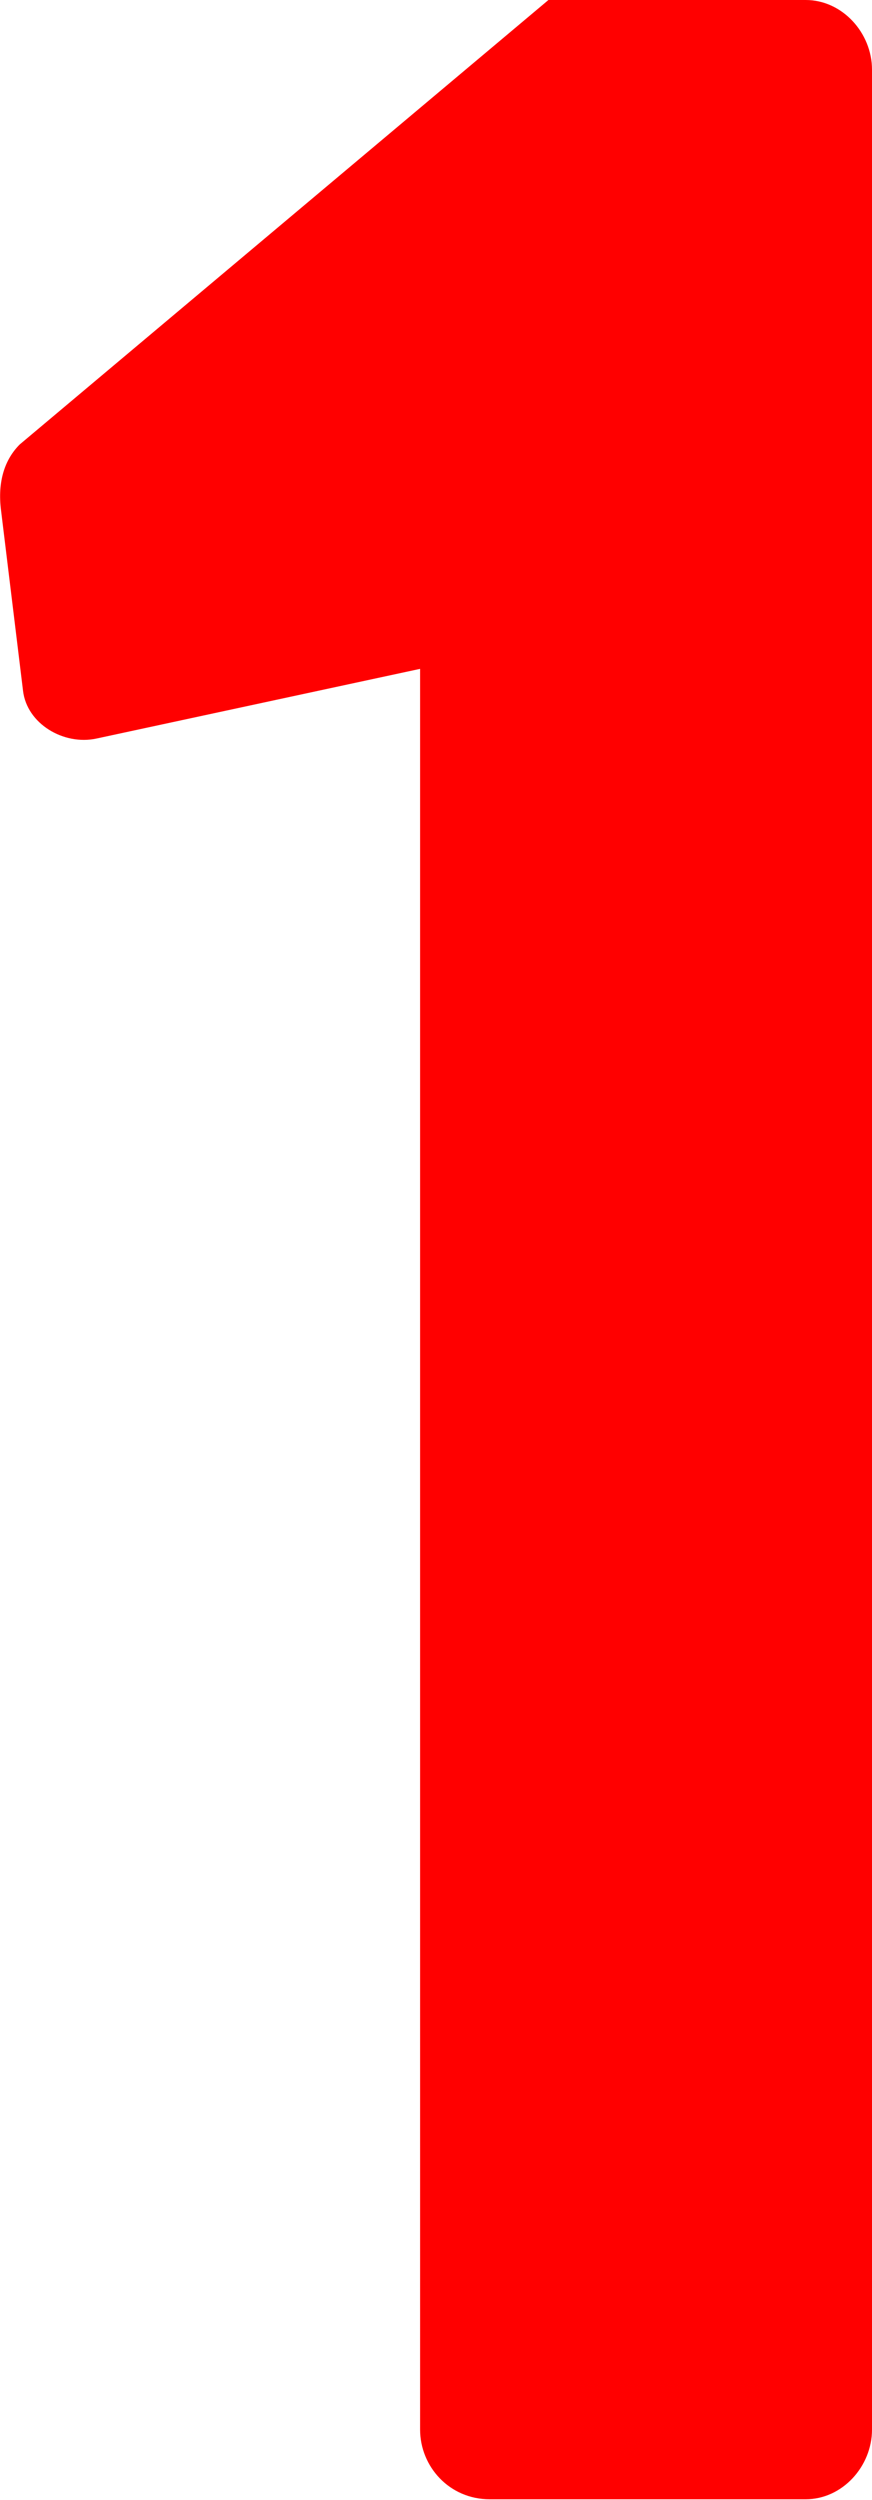 <?xml version="1.0" encoding="UTF-8"?>
<svg id="_レイヤー_2" data-name="レイヤー 2" xmlns="http://www.w3.org/2000/svg" viewBox="0 0 15.9 45.56">
  <defs>
    <style>
      .cls-1 {
        fill: red;
        stroke-width: 0px;
      }
    </style>
  </defs>
  <g id="_テキスト" data-name="テキスト">
    <path class="cls-1" d="M7.66,12.19l-5.9,1.27c-.6.13-1.27-.27-1.34-.87L.02,9.31c-.07-.54.07-.94.34-1.21L10,0h4.69c.67,0,1.21.6,1.21,1.27v43.01c0,.67-.54,1.27-1.21,1.27h-5.76c-.74,0-1.27-.6-1.27-1.27V12.19Z"/>
  </g>
</svg>
